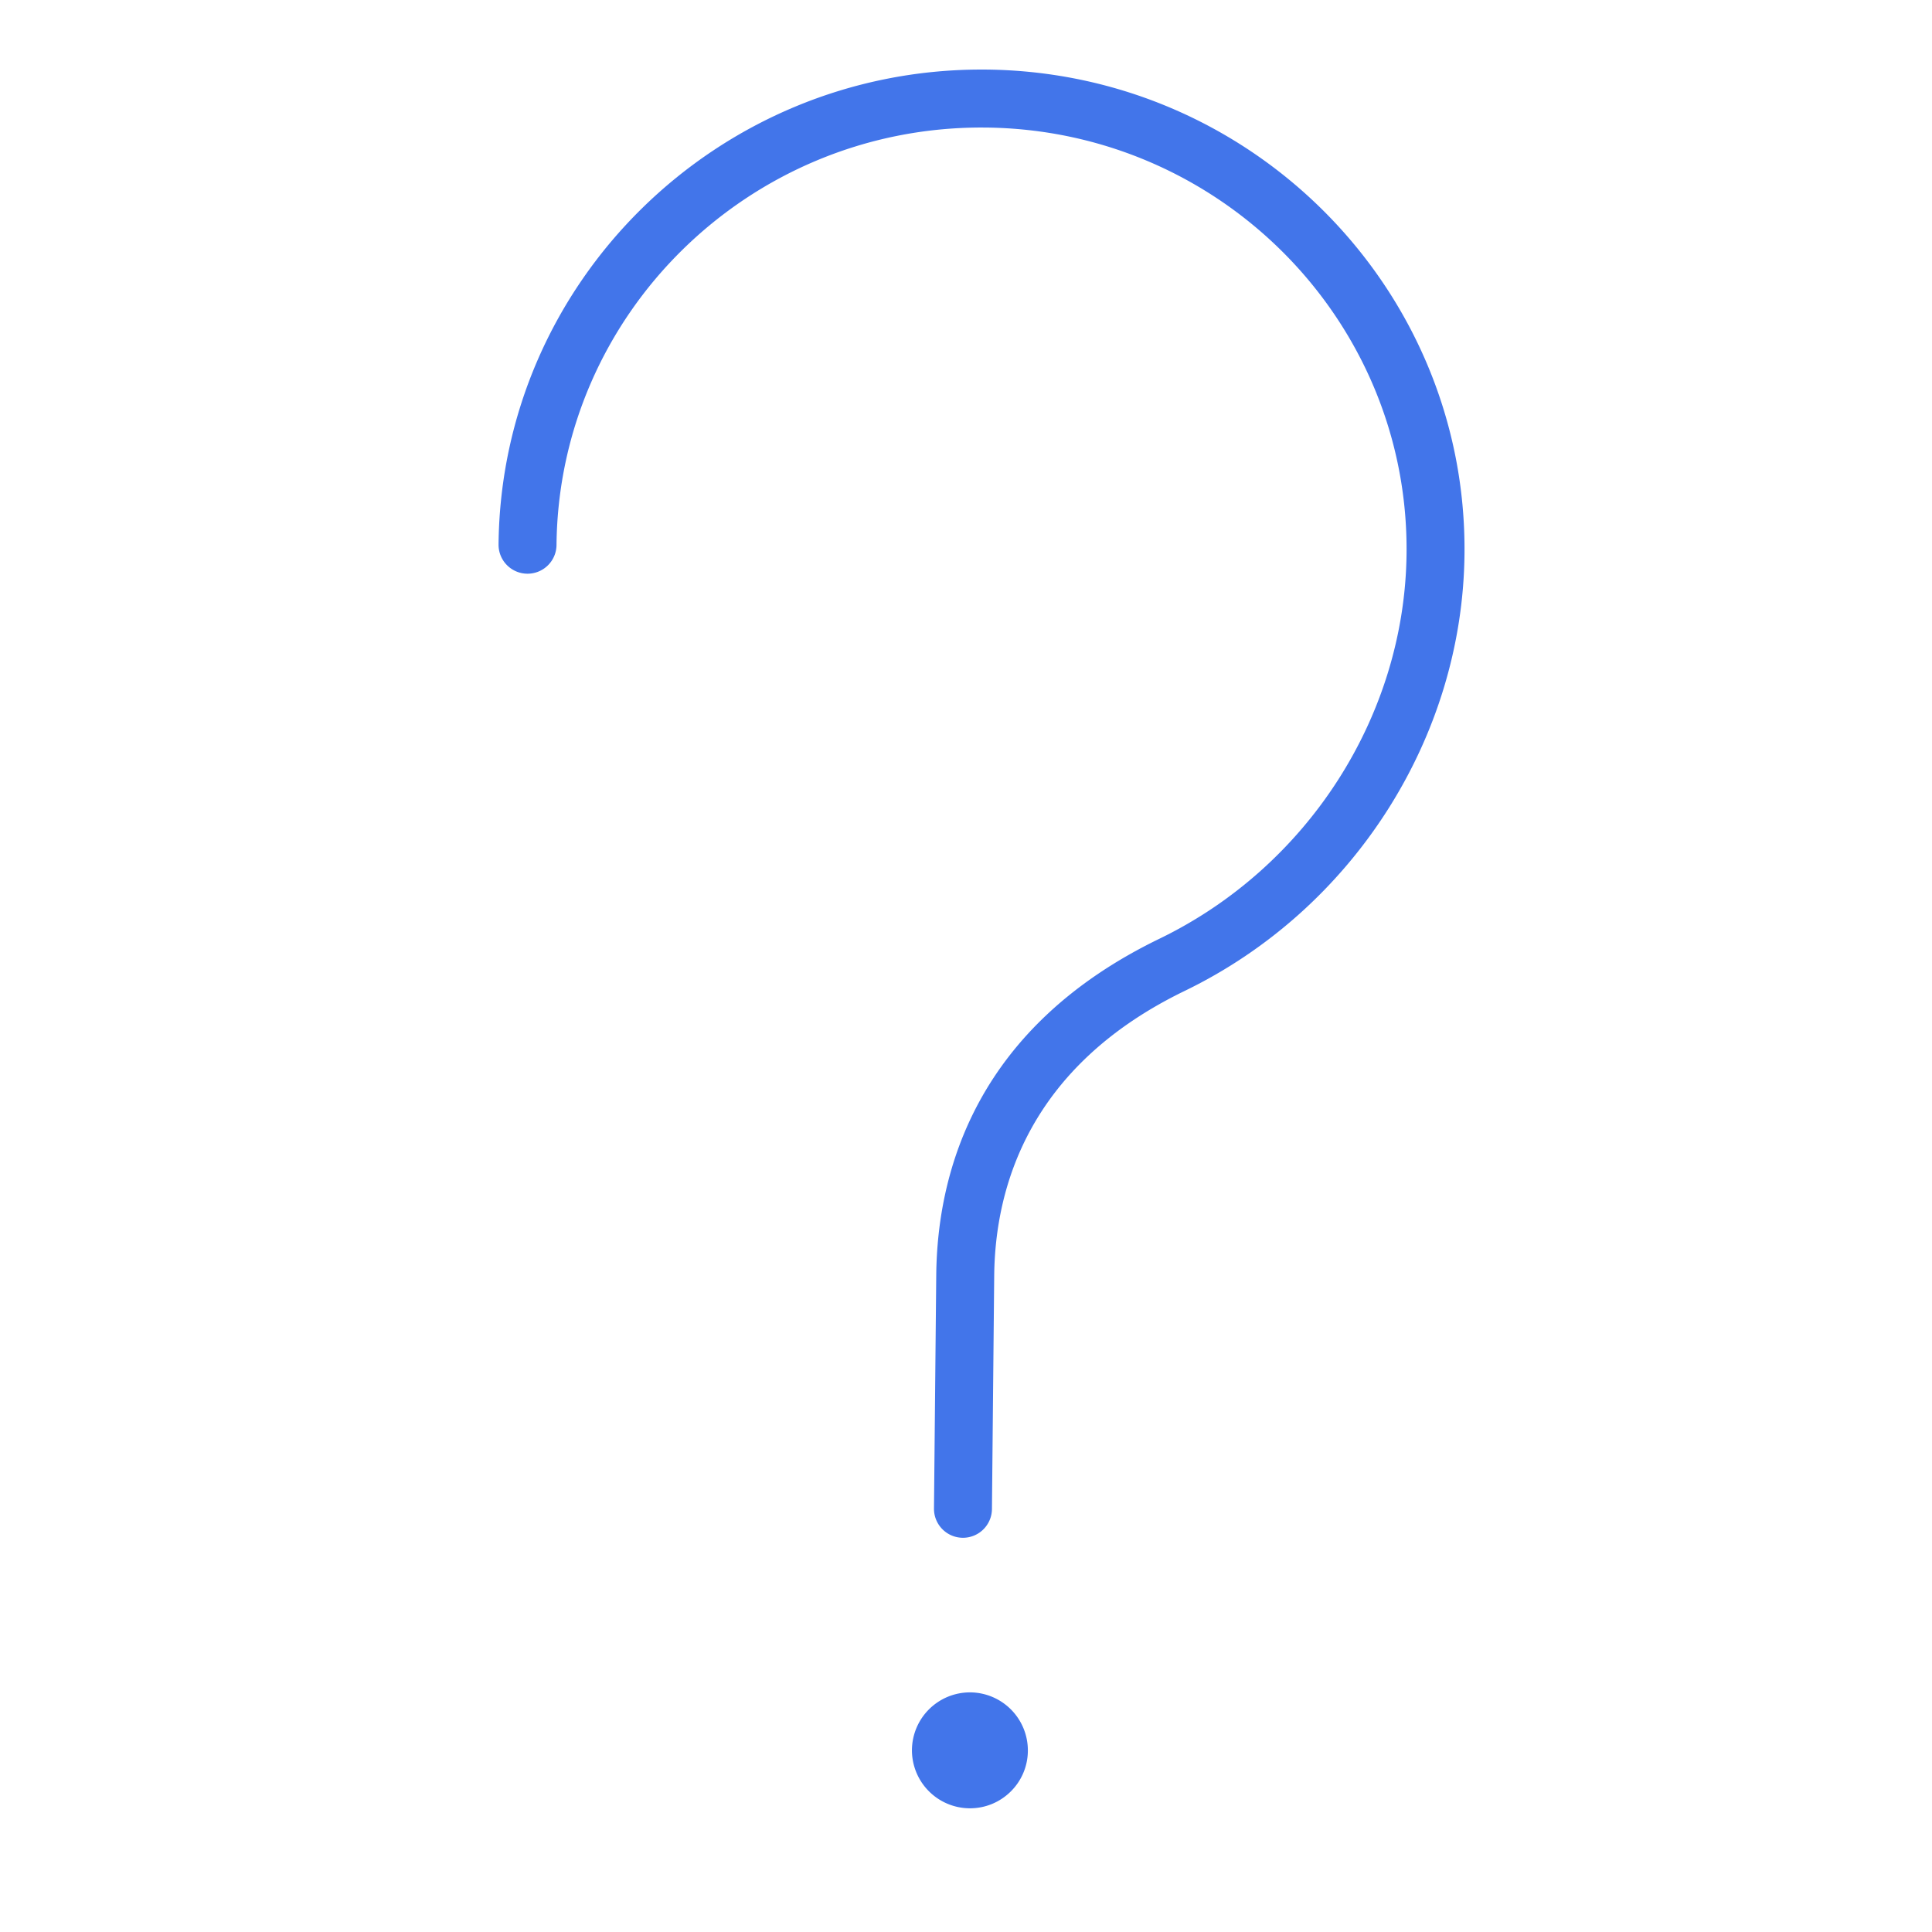 <?xml version="1.0" encoding="UTF-8"?> <svg xmlns="http://www.w3.org/2000/svg" viewBox="0 0 100 100" fill-rule="evenodd"><path d="M50.231 87.597h-.029a3.005 3.005 0 0 0-3 2.971 3.005 3.005 0 0 0 2.972 3.029h.029c.79 0 1.535-.304 2.101-.858a2.98 2.98 0 0 0 .898-2.112 3.005 3.005 0 0 0-2.971-3.03zm.813-83.996-.247-.001c-13.671 0-24.86 10.977-24.992 24.58a1.5 1.5 0 0 0 1.485 1.515h.015a1.5 1.5 0 0 0 1.5-1.485c.116-11.96 9.961-21.609 21.992-21.609l.218.001c12.131.118 21.905 10.002 21.788 22.034-.081 8.398-5.102 16.229-12.789 19.952-9.455 4.578-11.501 11.998-11.554 17.415l-.117 12.077a1.5 1.5 0 0 0 1.485 1.515h.015a1.5 1.5 0 0 0 1.5-1.485l.117-12.077c.044-4.569 1.79-10.836 9.86-14.744 8.706-4.215 14.391-13.095 14.482-22.623.134-13.688-10.973-24.931-24.758-25.065z" fill="#4275ea"></path></svg> 
